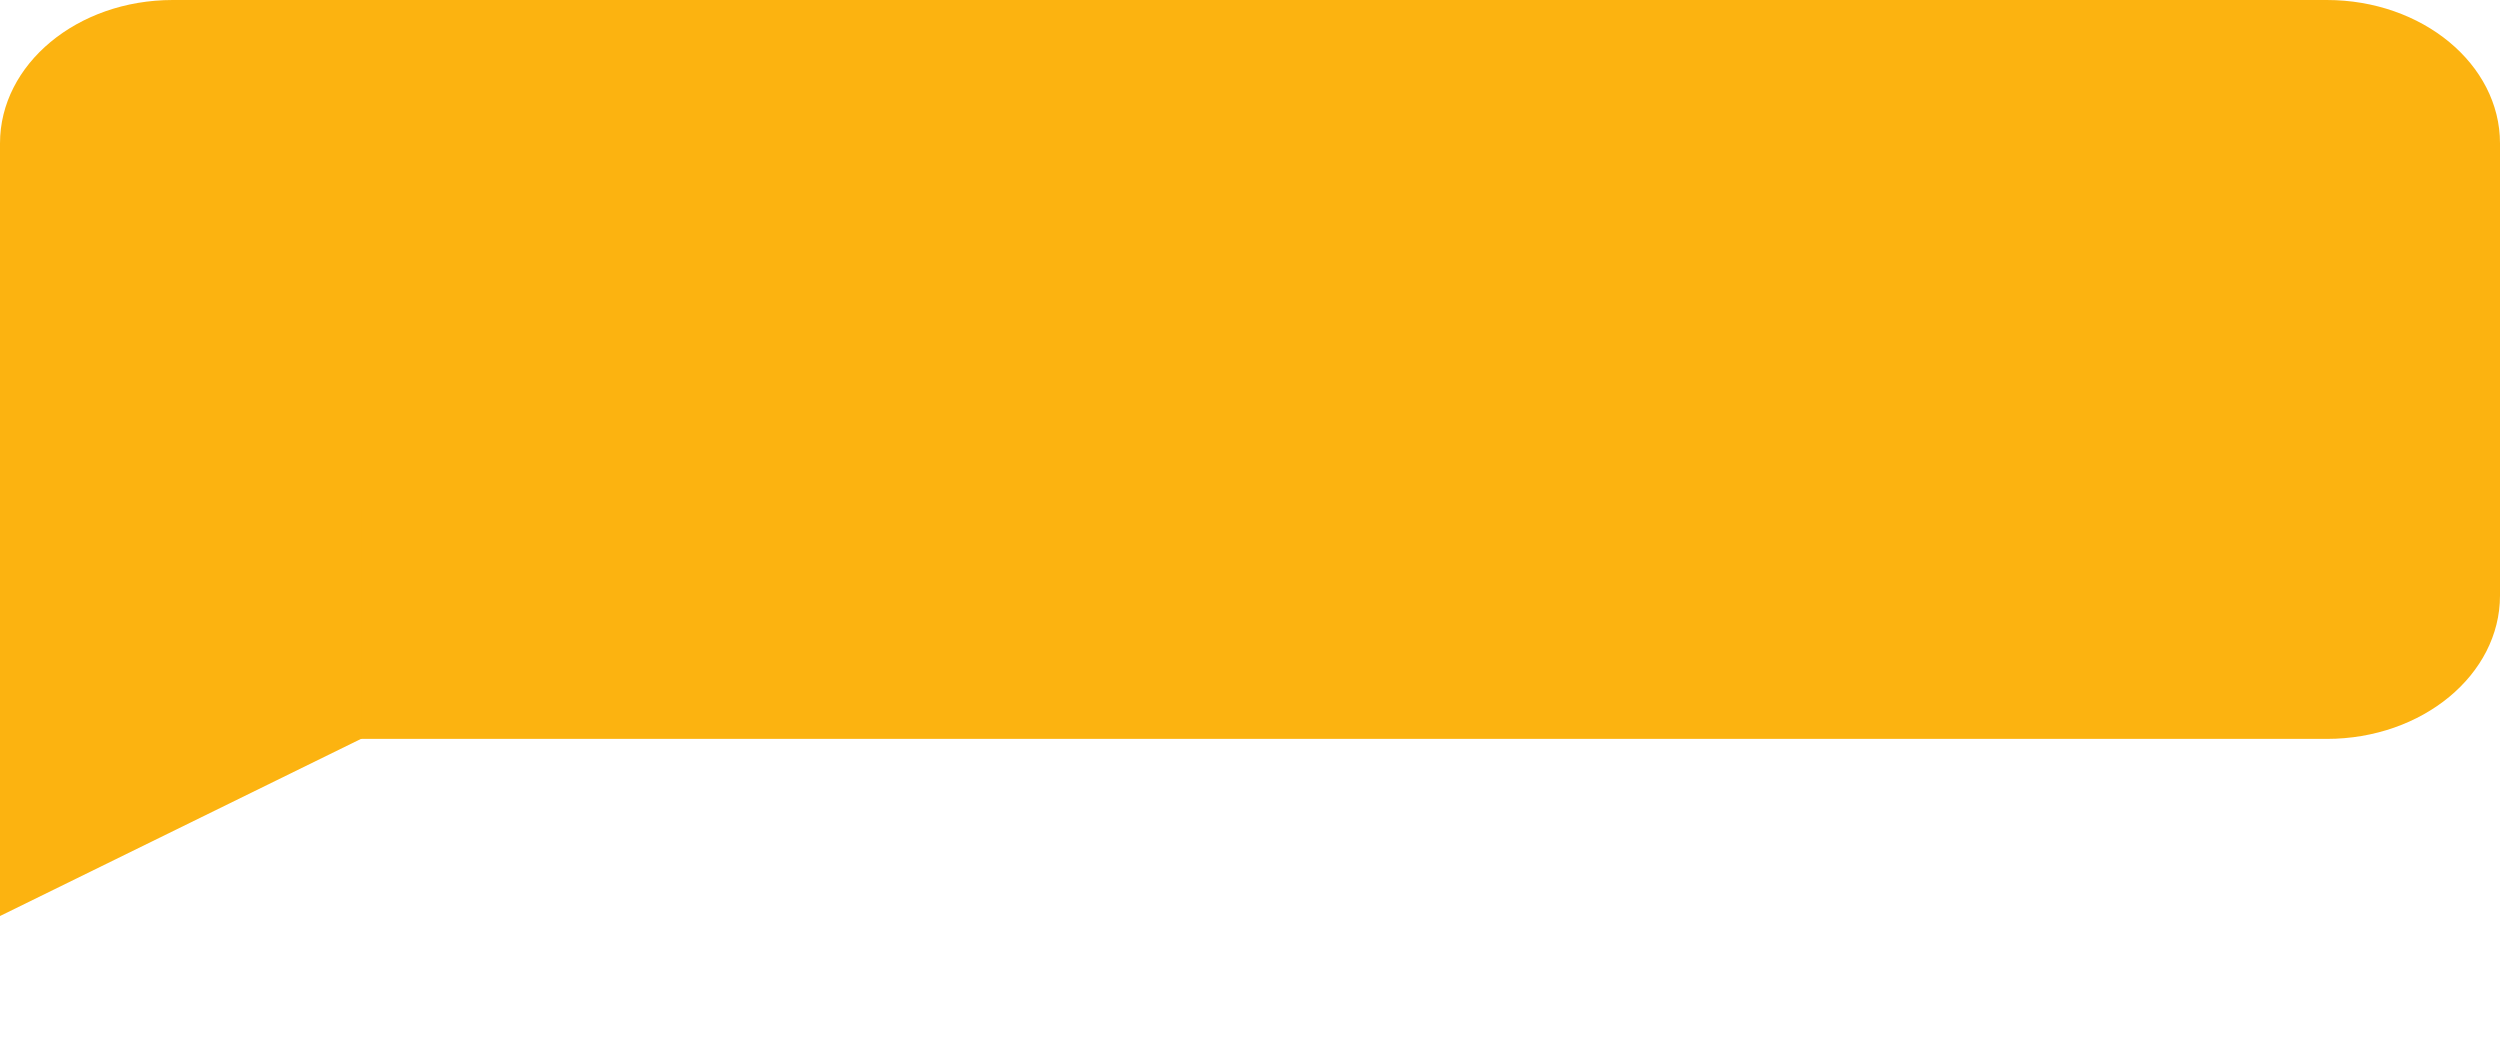 <?xml version="1.0" encoding="UTF-8"?> <svg xmlns="http://www.w3.org/2000/svg" xmlns:xlink="http://www.w3.org/1999/xlink" version="1.1" id="Слой_1" x="0px" y="0px" viewBox="0 0 518 219.6" style="enable-background:new 0 0 518 219.6;" xml:space="preserve"> <style type="text/css"> .st0{fill:#FCB310;} </style> <image style="display:none;overflow:visible;enable-background:new ;" width="581" height="270" transform="matrix(0.996 0 0 0.996 -28.42 -27)"> </image> <path class="st0" d="M482.1,153.1H35.8C16,153.1,0,139.8,0,123.4V29.7C0,13.3,16,0,35.8,0h446.3C501.9,0,518,13.3,518,29.7v93.7 C518,139.8,501.9,153.1,482.1,153.1z"></path> <polygon class="st0" points="75,153 0,189.8 0,105 75,105.3 "></polygon> </svg> 